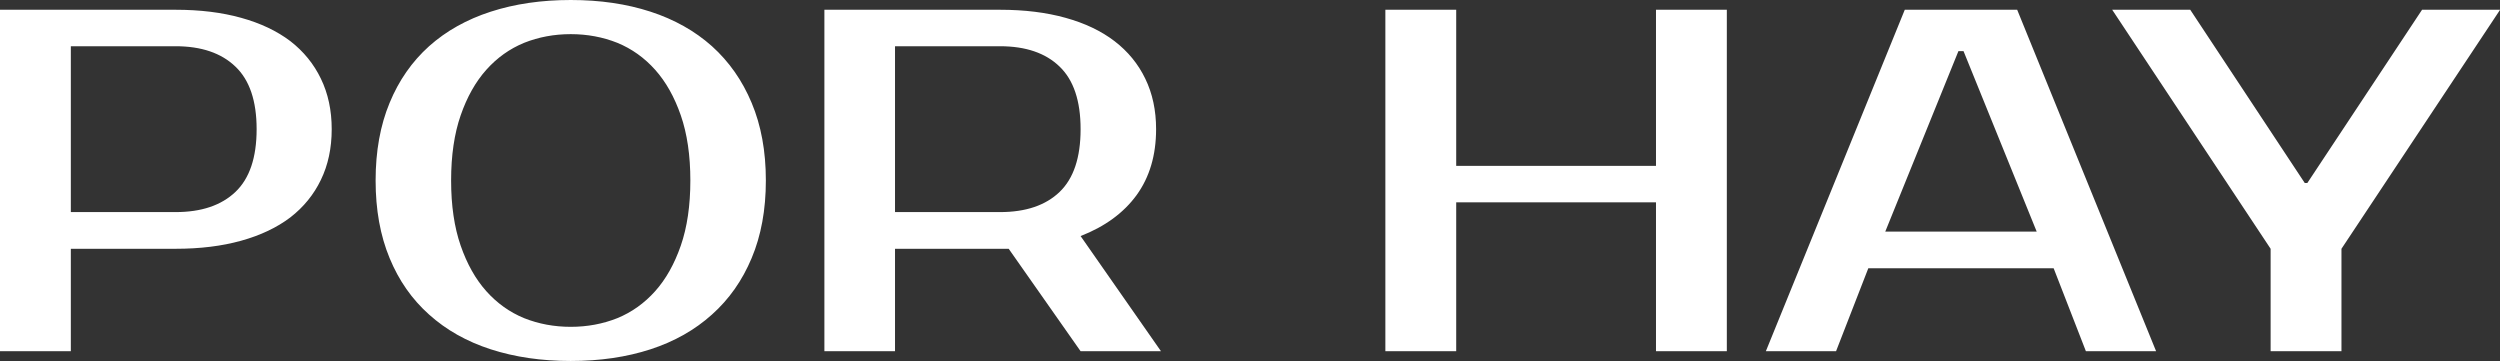 <?xml version="1.0" encoding="UTF-8" standalone="yes"?>
<svg xmlns="http://www.w3.org/2000/svg" width="100%" height="100%" viewBox="0 0 117.875 17.02" fill="#ffffff">
  <rect x="0" y="0" width="117.875" height="17.02" fill="#333333" stroke="none"/>
  <path d="M0 0.46L8.28 0.46Q10.01 0.46 11.37 0.84Q12.74 1.22 13.69 1.94Q14.63 2.67 15.13 3.71Q15.64 4.76 15.64 6.09L15.64 6.09Q15.64 7.43 15.13 8.48Q14.63 9.52 13.69 10.25Q12.74 10.97 11.37 11.35Q10.01 11.73 8.28 11.73L8.28 11.73L3.34 11.73L3.34 16.56L0 16.56L0 0.46ZM8.28 2.18L3.34 2.18L3.34 10.00L8.28 10.00Q10.10 10.00 11.10 9.05Q12.10 8.10 12.10 6.09L12.10 6.09Q12.10 4.09 11.10 3.14Q10.10 2.18 8.28 2.18L8.28 2.18ZM26.91 1.61L26.91 1.61Q25.74 1.61 24.71 2.02Q23.69 2.44 22.93 3.29Q22.17 4.14 21.72 5.44Q21.27 6.74 21.27 8.51L21.27 8.51Q21.27 10.28 21.72 11.58Q22.17 12.88 22.93 13.73Q23.69 14.58 24.71 15.00Q25.74 15.41 26.91 15.41L26.91 15.41Q28.08 15.41 29.11 15.00Q30.13 14.58 30.89 13.73Q31.65 12.88 32.10 11.58Q32.55 10.28 32.55 8.51L32.55 8.51Q32.55 6.74 32.10 5.44Q31.65 4.14 30.89 3.29Q30.13 2.44 29.11 2.02Q28.08 1.61 26.91 1.61ZM26.91 0L26.91 0Q28.98 0 30.67 0.55Q32.36 1.10 33.57 2.18Q34.78 3.27 35.44 4.85Q36.11 6.44 36.11 8.51L36.11 8.51Q36.11 10.58 35.44 12.17Q34.78 13.75 33.57 14.83Q32.36 15.92 30.67 16.47Q28.98 17.02 26.91 17.02L26.91 17.02Q24.84 17.02 23.14 16.47Q21.44 15.92 20.23 14.83Q19.02 13.75 18.37 12.17Q17.71 10.58 17.71 8.51L17.71 8.51Q17.71 6.44 18.37 4.85Q19.02 3.27 20.23 2.18Q21.44 1.10 23.14 0.55Q24.84 0 26.91 0ZM38.87 0.46L47.15 0.46Q48.88 0.46 50.24 0.84Q51.61 1.22 52.55 1.94Q53.50 2.67 54.00 3.71Q54.51 4.76 54.51 6.09L54.51 6.09Q54.51 7.93 53.59 9.20Q52.67 10.46 50.95 11.13L50.95 11.13L54.74 16.56L50.95 16.56L47.56 11.73L47.15 11.73L42.20 11.73L42.20 16.56L38.87 16.56L38.87 0.46ZM47.15 2.18L42.20 2.18L42.20 10.00L47.15 10.00Q48.97 10.00 49.96 9.05Q50.95 8.10 50.95 6.09L50.95 6.09Q50.95 4.09 49.96 3.14Q48.97 2.18 47.15 2.18L47.15 2.18ZM78.08 0.46L81.42 0.46L81.42 16.56L78.08 16.56L78.08 9.54L68.66 9.54L68.66 16.56L65.32 16.56L65.32 0.46L68.66 0.46L68.66 7.82L78.08 7.82L78.08 0.46ZM92.34 2.41L88.89 10.92L96.03 10.92L92.58 2.41L92.34 2.41ZM89.81 0.46L95.11 0.46L101.66 16.56L98.35 16.56L96.83 12.65L88.09 12.65L86.57 16.56L83.26 16.56L89.81 0.46ZM117.88 0.46L110.40 11.73L110.40 16.56L107.06 16.56L107.06 11.73L99.59 0.46L103.27 0.46L108.67 8.63L108.79 8.63L114.20 0.46L117.88 0.46Z" preserveAspectRatio="none"/>
</svg>